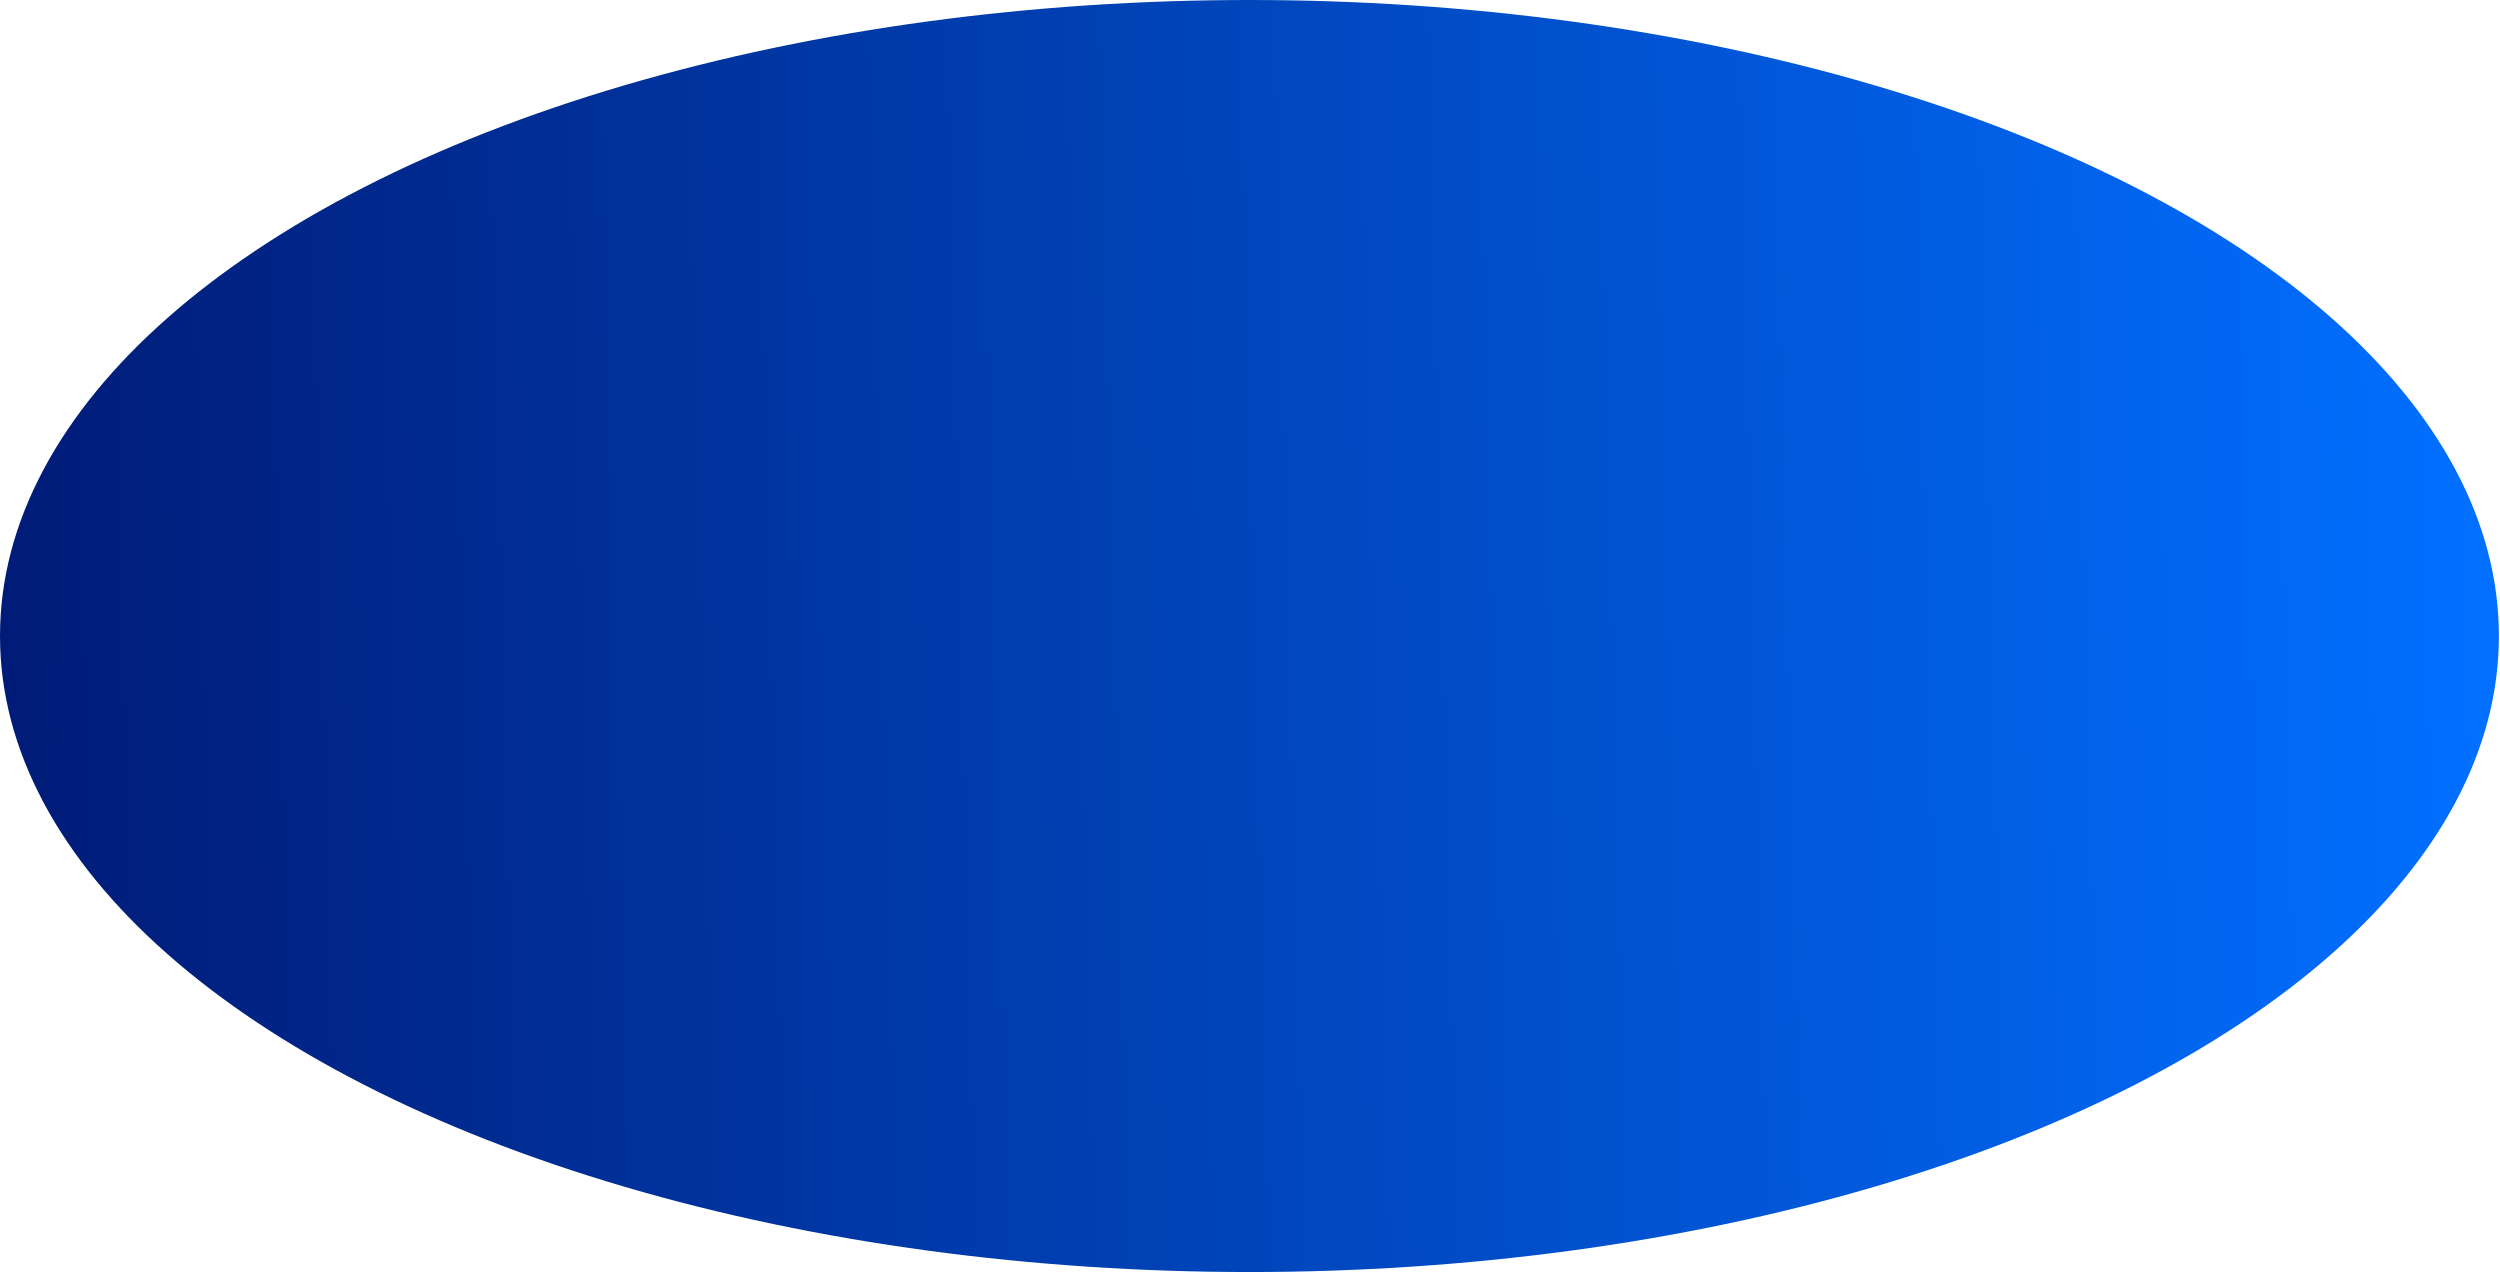 <?xml version="1.0" encoding="utf-8"?>
<svg xmlns="http://www.w3.org/2000/svg" fill="none" height="100%" overflow="visible" preserveAspectRatio="none" style="display: block;" viewBox="0 0 86 44" width="100%">
<ellipse cx="42.981" cy="21.879" fill="url(#paint0_linear_0_3080)" id="Ellipse 38" rx="42.981" ry="21.879"/>
<defs>
<linearGradient gradientUnits="userSpaceOnUse" id="paint0_linear_0_3080" x1="85.61" x2="-0.001" y1="44.208" y2="46.279">
<stop stop-color="#016FFF"/>
<stop offset="1" stop-color="#001A76"/>
</linearGradient>
</defs>
</svg>